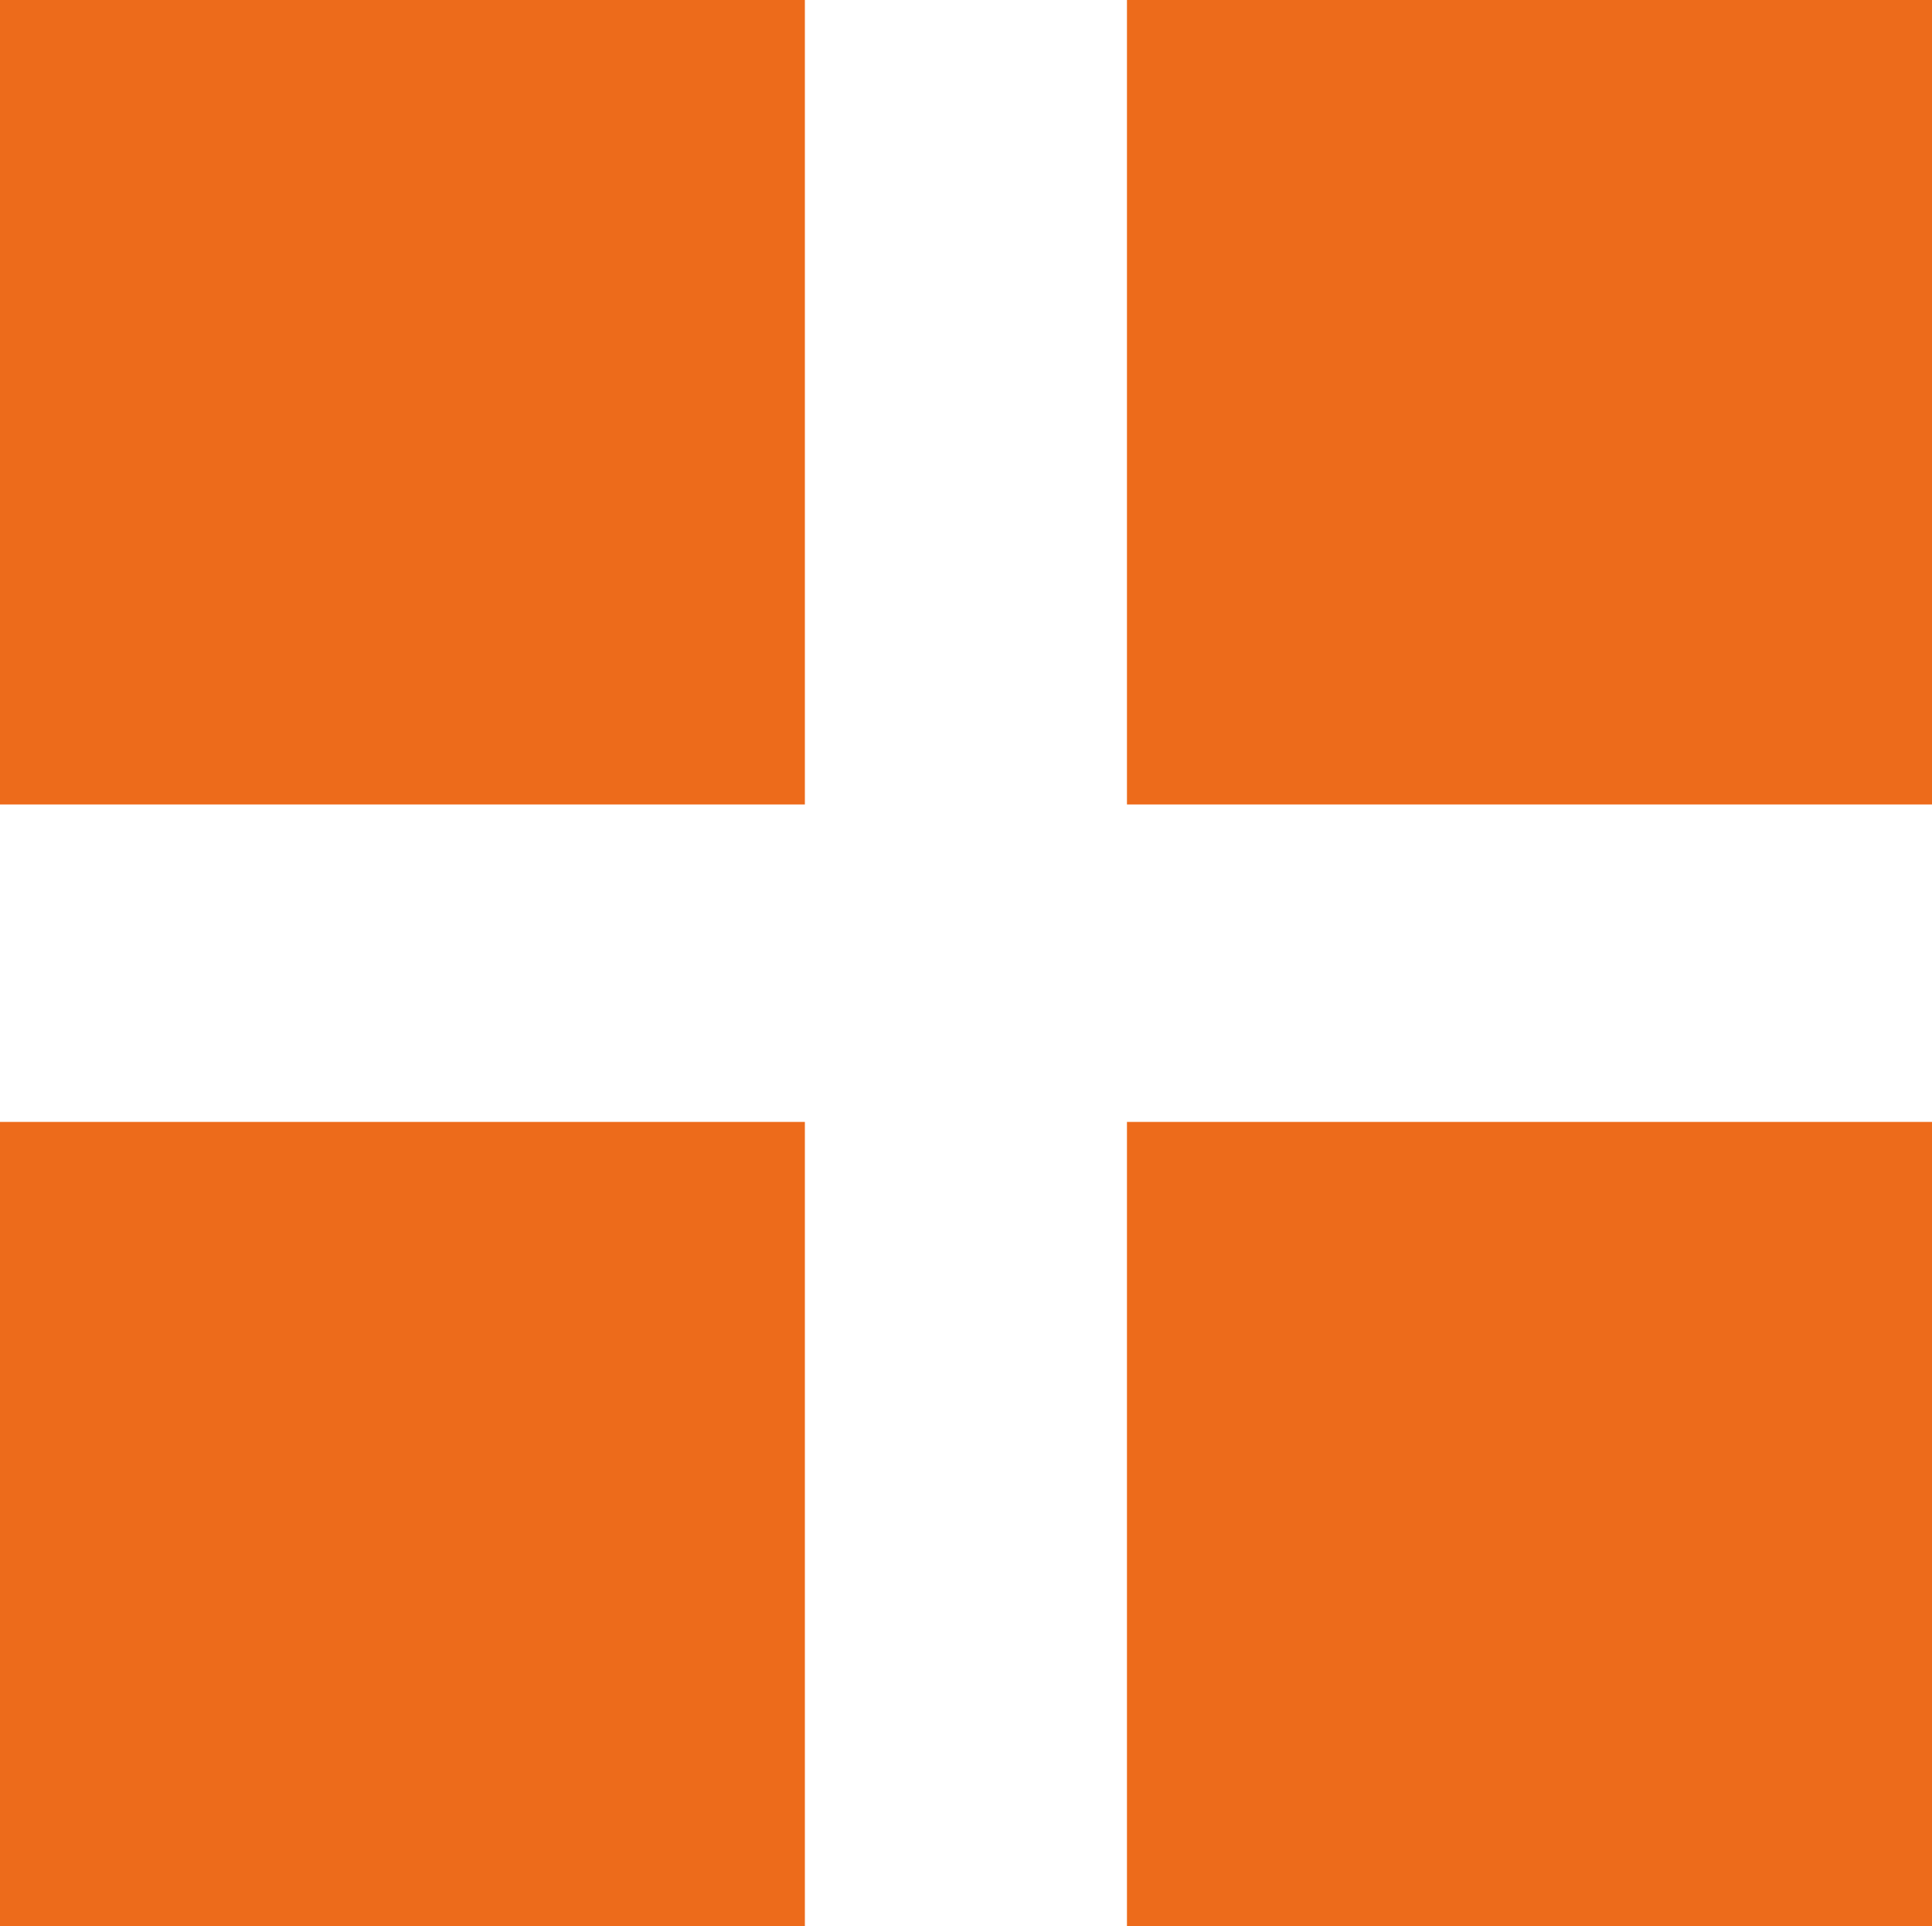 <svg xmlns="http://www.w3.org/2000/svg" width="11.625" height="11.59" viewBox="0 0 11.625 11.59">
  <defs>
    <style>
      .cls-90 {
        fill: #ed6b1b;
        fill-rule: evenodd;
      }
    </style>
  </defs>
  <path id="矩形_51_拷贝_6" data-name="矩形 51 拷贝 6" class="cls-90" d="M812.844,1423.16h4.843V1428h-4.843v-4.84Zm6.781,0h4.844V1428h-4.844v-4.84Zm-6.781,6.75h4.843v4.84h-4.843v-4.84Zm6.781,0h4.844v4.84h-4.844v-4.84Z" transform="translate(-812.844 -1423.16)"/>
</svg>
